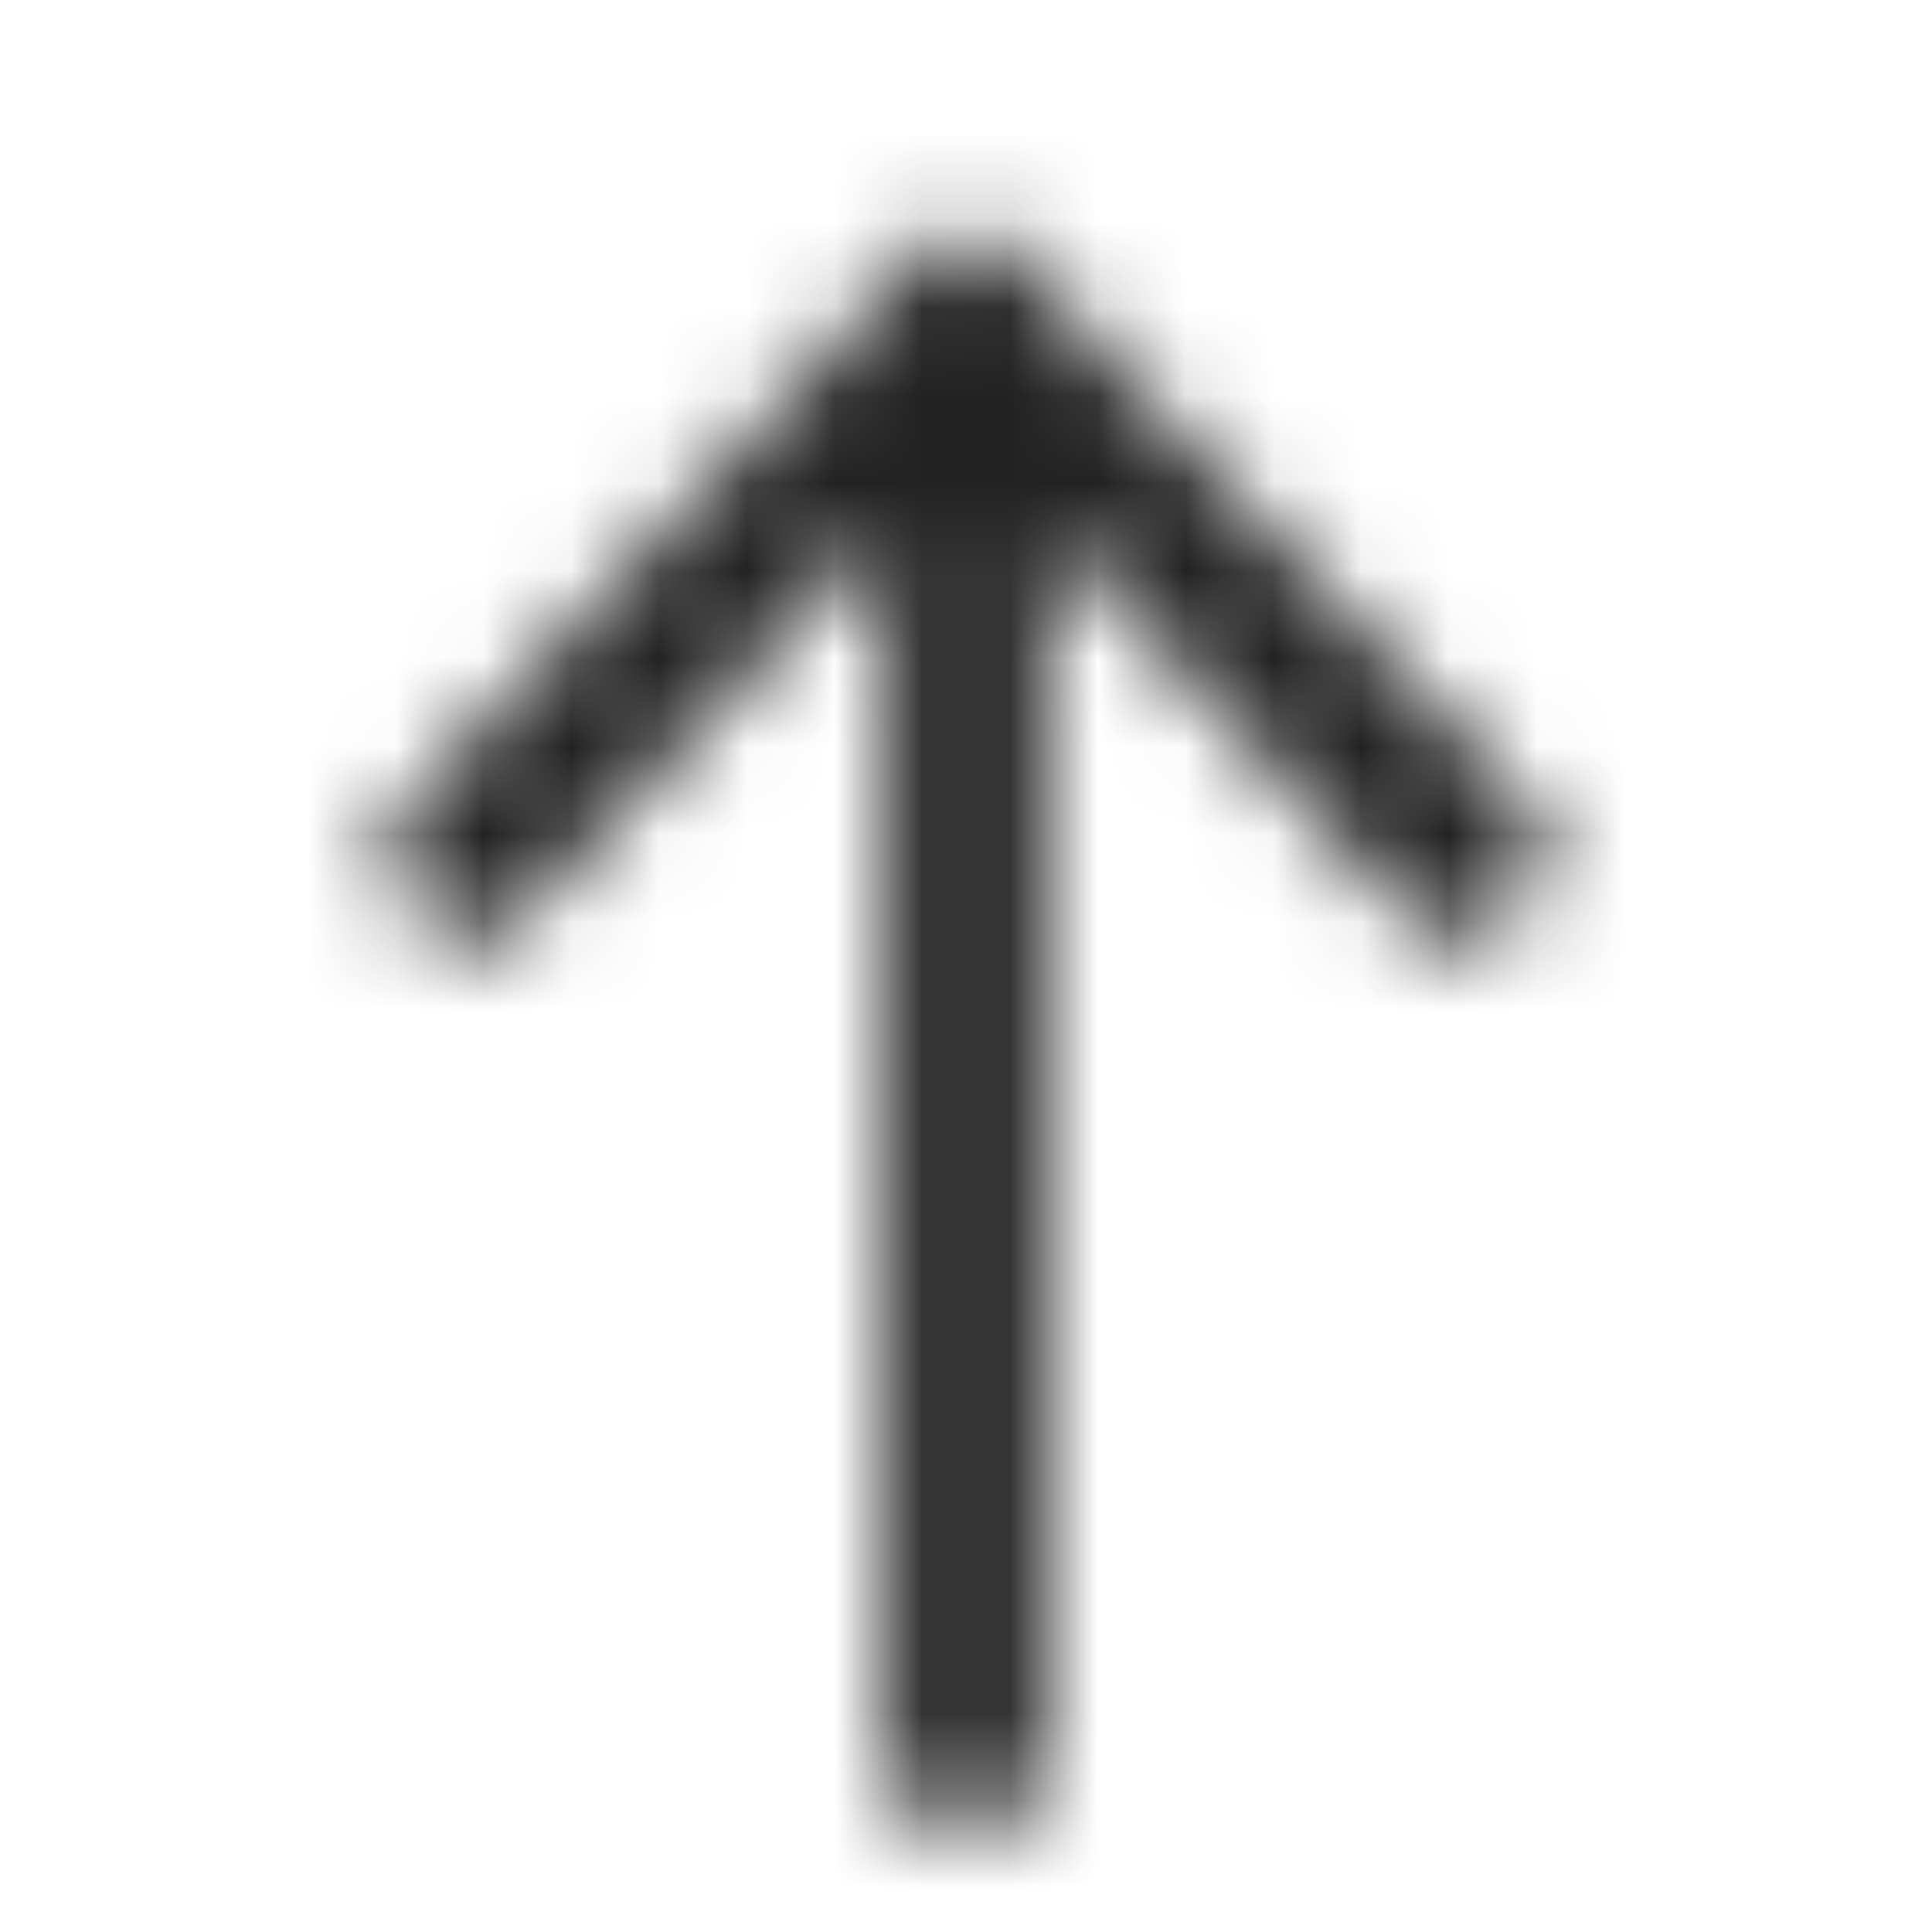 <svg width="22" height="22" viewBox="0 0 22 22" fill="none" xmlns="http://www.w3.org/2000/svg">
<mask id="mask0_594_197" style="mask-type:alpha" maskUnits="userSpaceOnUse" x="0" y="0" width="22" height="22">
<path d="M17.489 9.307L11.448 2.801C11.391 2.74 11.321 2.691 11.244 2.657C11.167 2.623 11.084 2.606 11 2.606C10.916 2.606 10.833 2.623 10.756 2.657C10.679 2.691 10.609 2.74 10.552 2.801L4.511 9.307C4.401 9.426 4.342 9.584 4.348 9.746C4.354 9.908 4.424 10.061 4.543 10.171L4.991 10.588C5.05 10.642 5.119 10.685 5.194 10.713C5.27 10.741 5.35 10.754 5.43 10.751C5.51 10.748 5.589 10.729 5.662 10.695C5.735 10.662 5.8 10.614 5.855 10.556L10.083 6.002V20.167C10.083 20.329 10.148 20.484 10.262 20.599C10.377 20.713 10.532 20.778 10.694 20.778H11.306C11.468 20.778 11.623 20.713 11.738 20.599C11.852 20.484 11.917 20.329 11.917 20.167V6.002L16.145 10.556C16.2 10.614 16.265 10.662 16.338 10.695C16.411 10.729 16.49 10.748 16.57 10.751C16.65 10.754 16.73 10.741 16.806 10.713C16.881 10.685 16.95 10.642 17.009 10.588L17.457 10.171C17.576 10.061 17.646 9.908 17.652 9.746C17.658 9.584 17.599 9.426 17.489 9.307Z" fill="#222222"/>
</mask>
<g mask="url(#mask0_594_197)">
<rect width="22" height="22" fill="#222222"/>
</g>
</svg>
